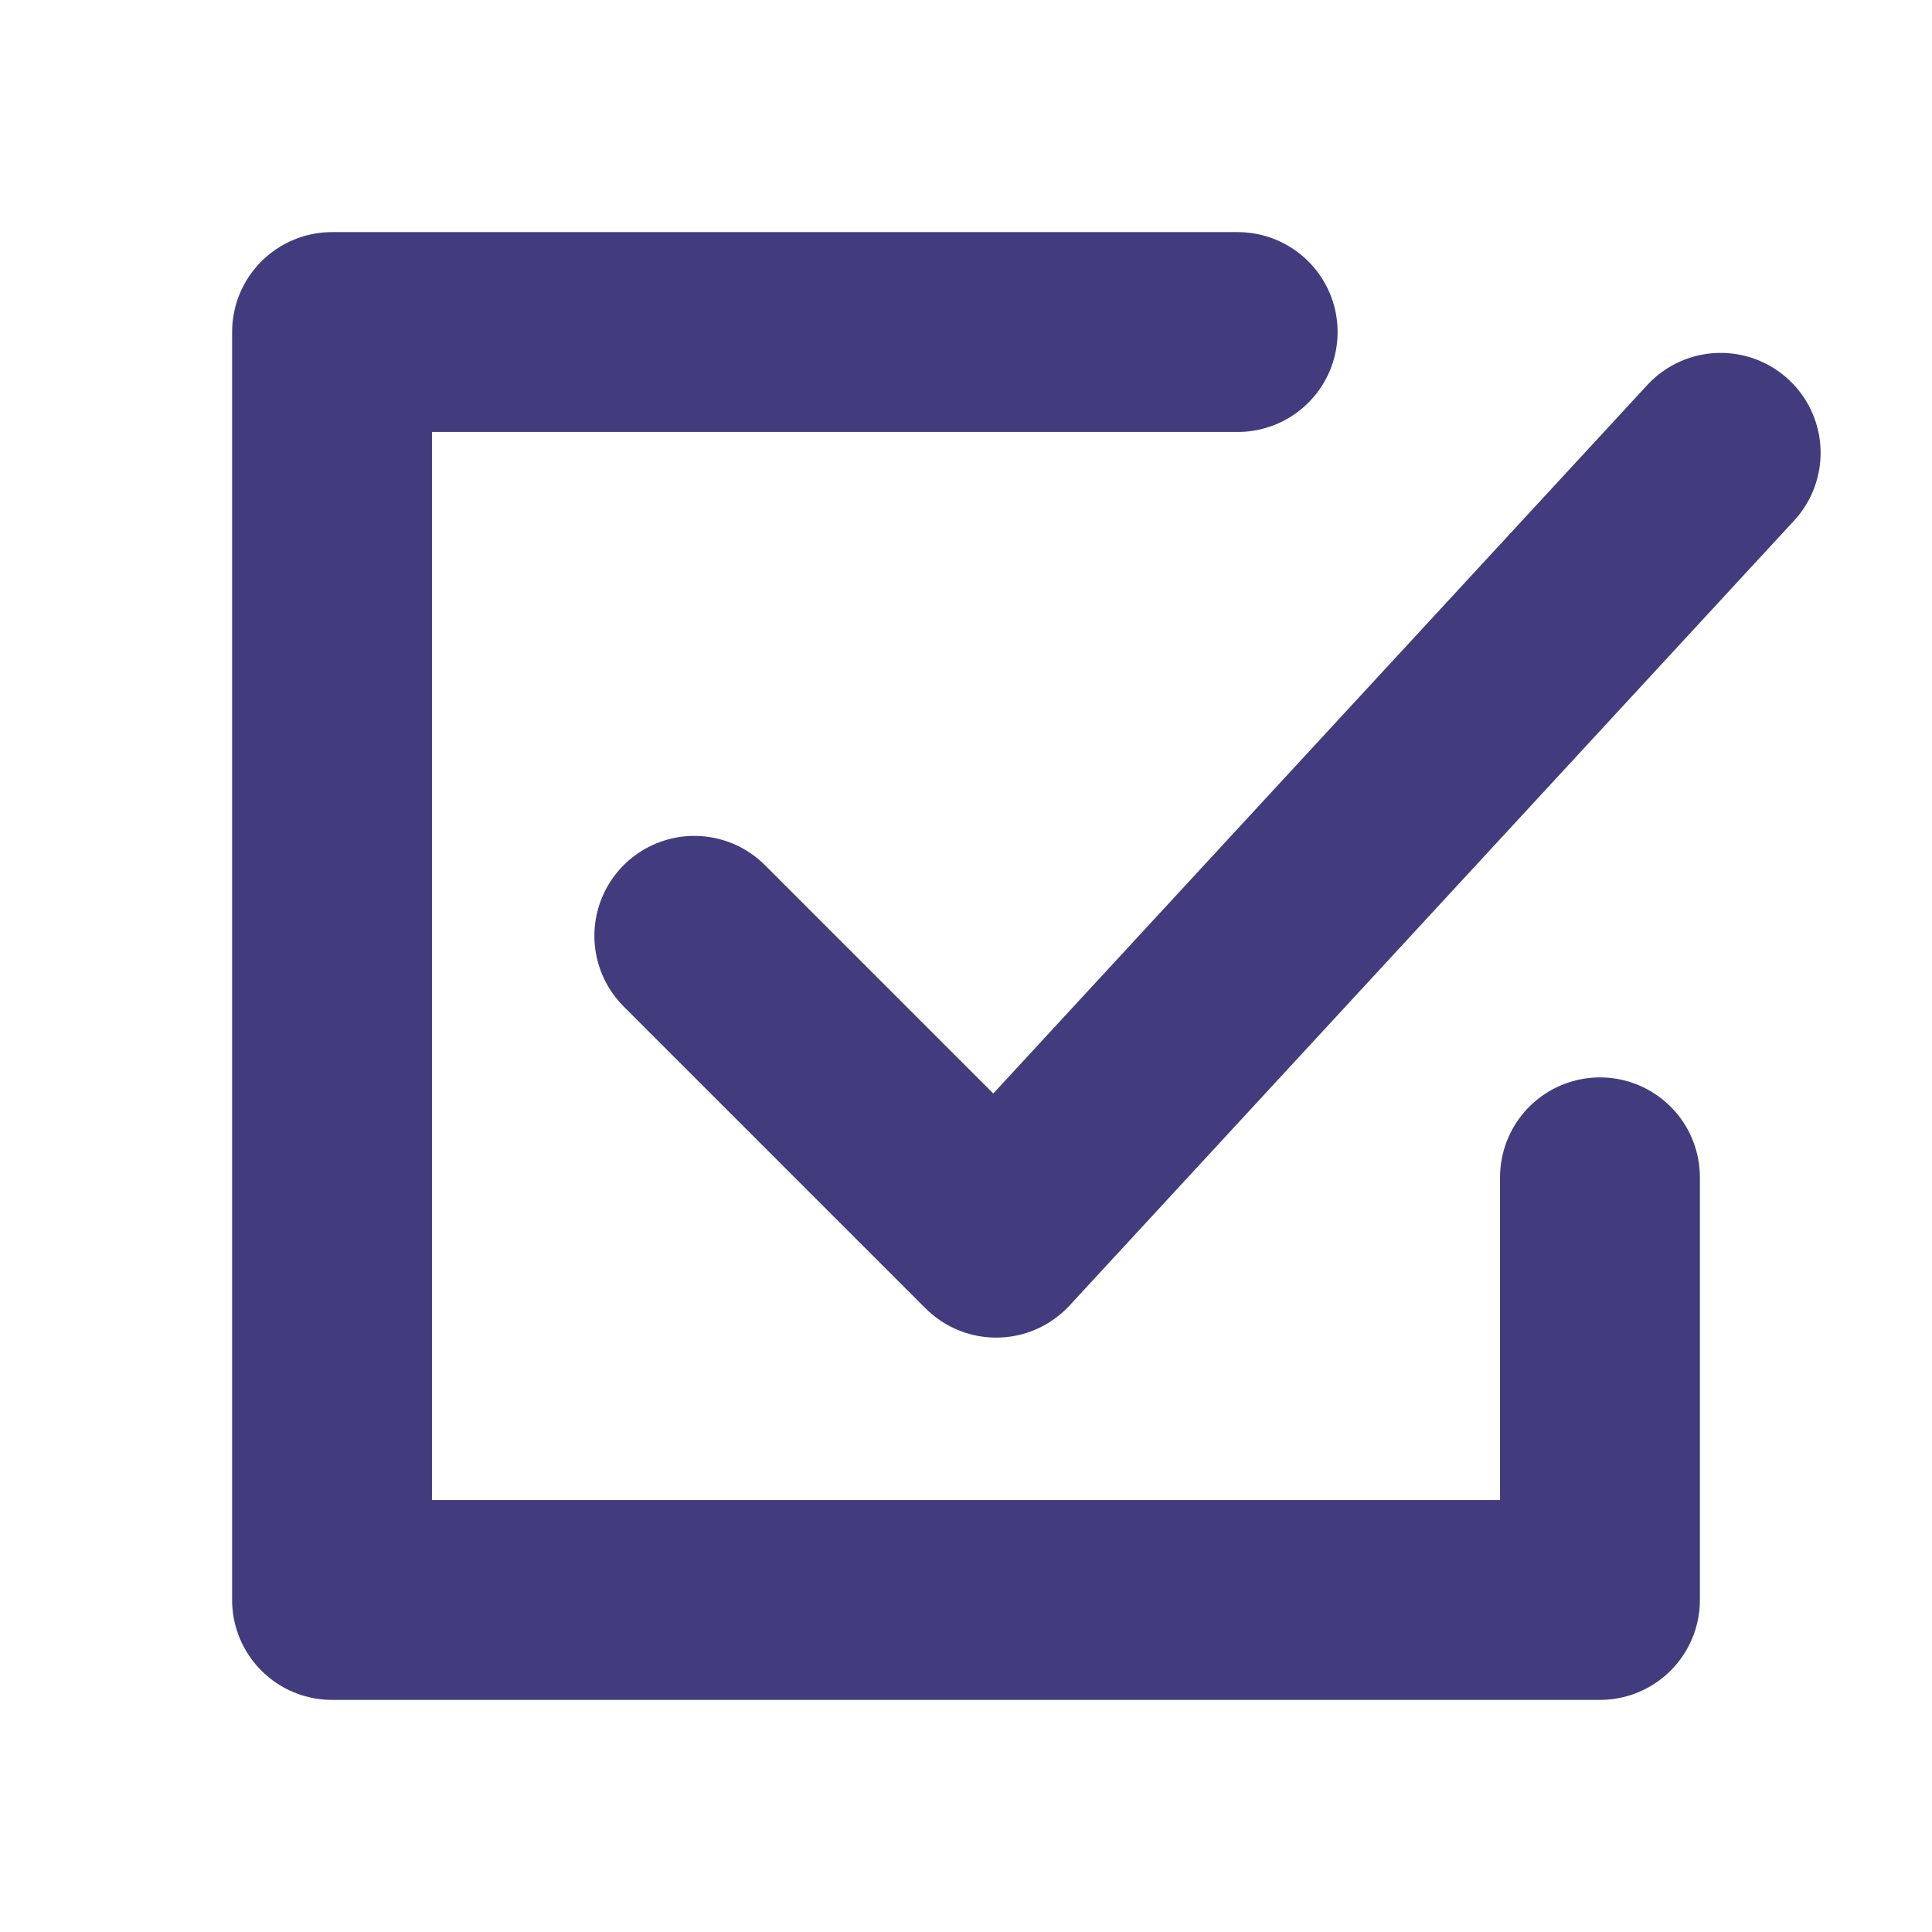 <svg width="29" height="29" viewBox="0 0 29 29" fill="none" xmlns="http://www.w3.org/2000/svg">
<path d="M18.578 4.984H4.984V24.016H24.016V17.672" stroke="#423C7F" stroke-width="3" stroke-linecap="round" stroke-linejoin="round"/>
<path d="M10.422 14.047L14.953 18.578L25.828 6.797" stroke="#423C7F" stroke-width="3" stroke-linecap="round" stroke-linejoin="round"/>
</svg>
